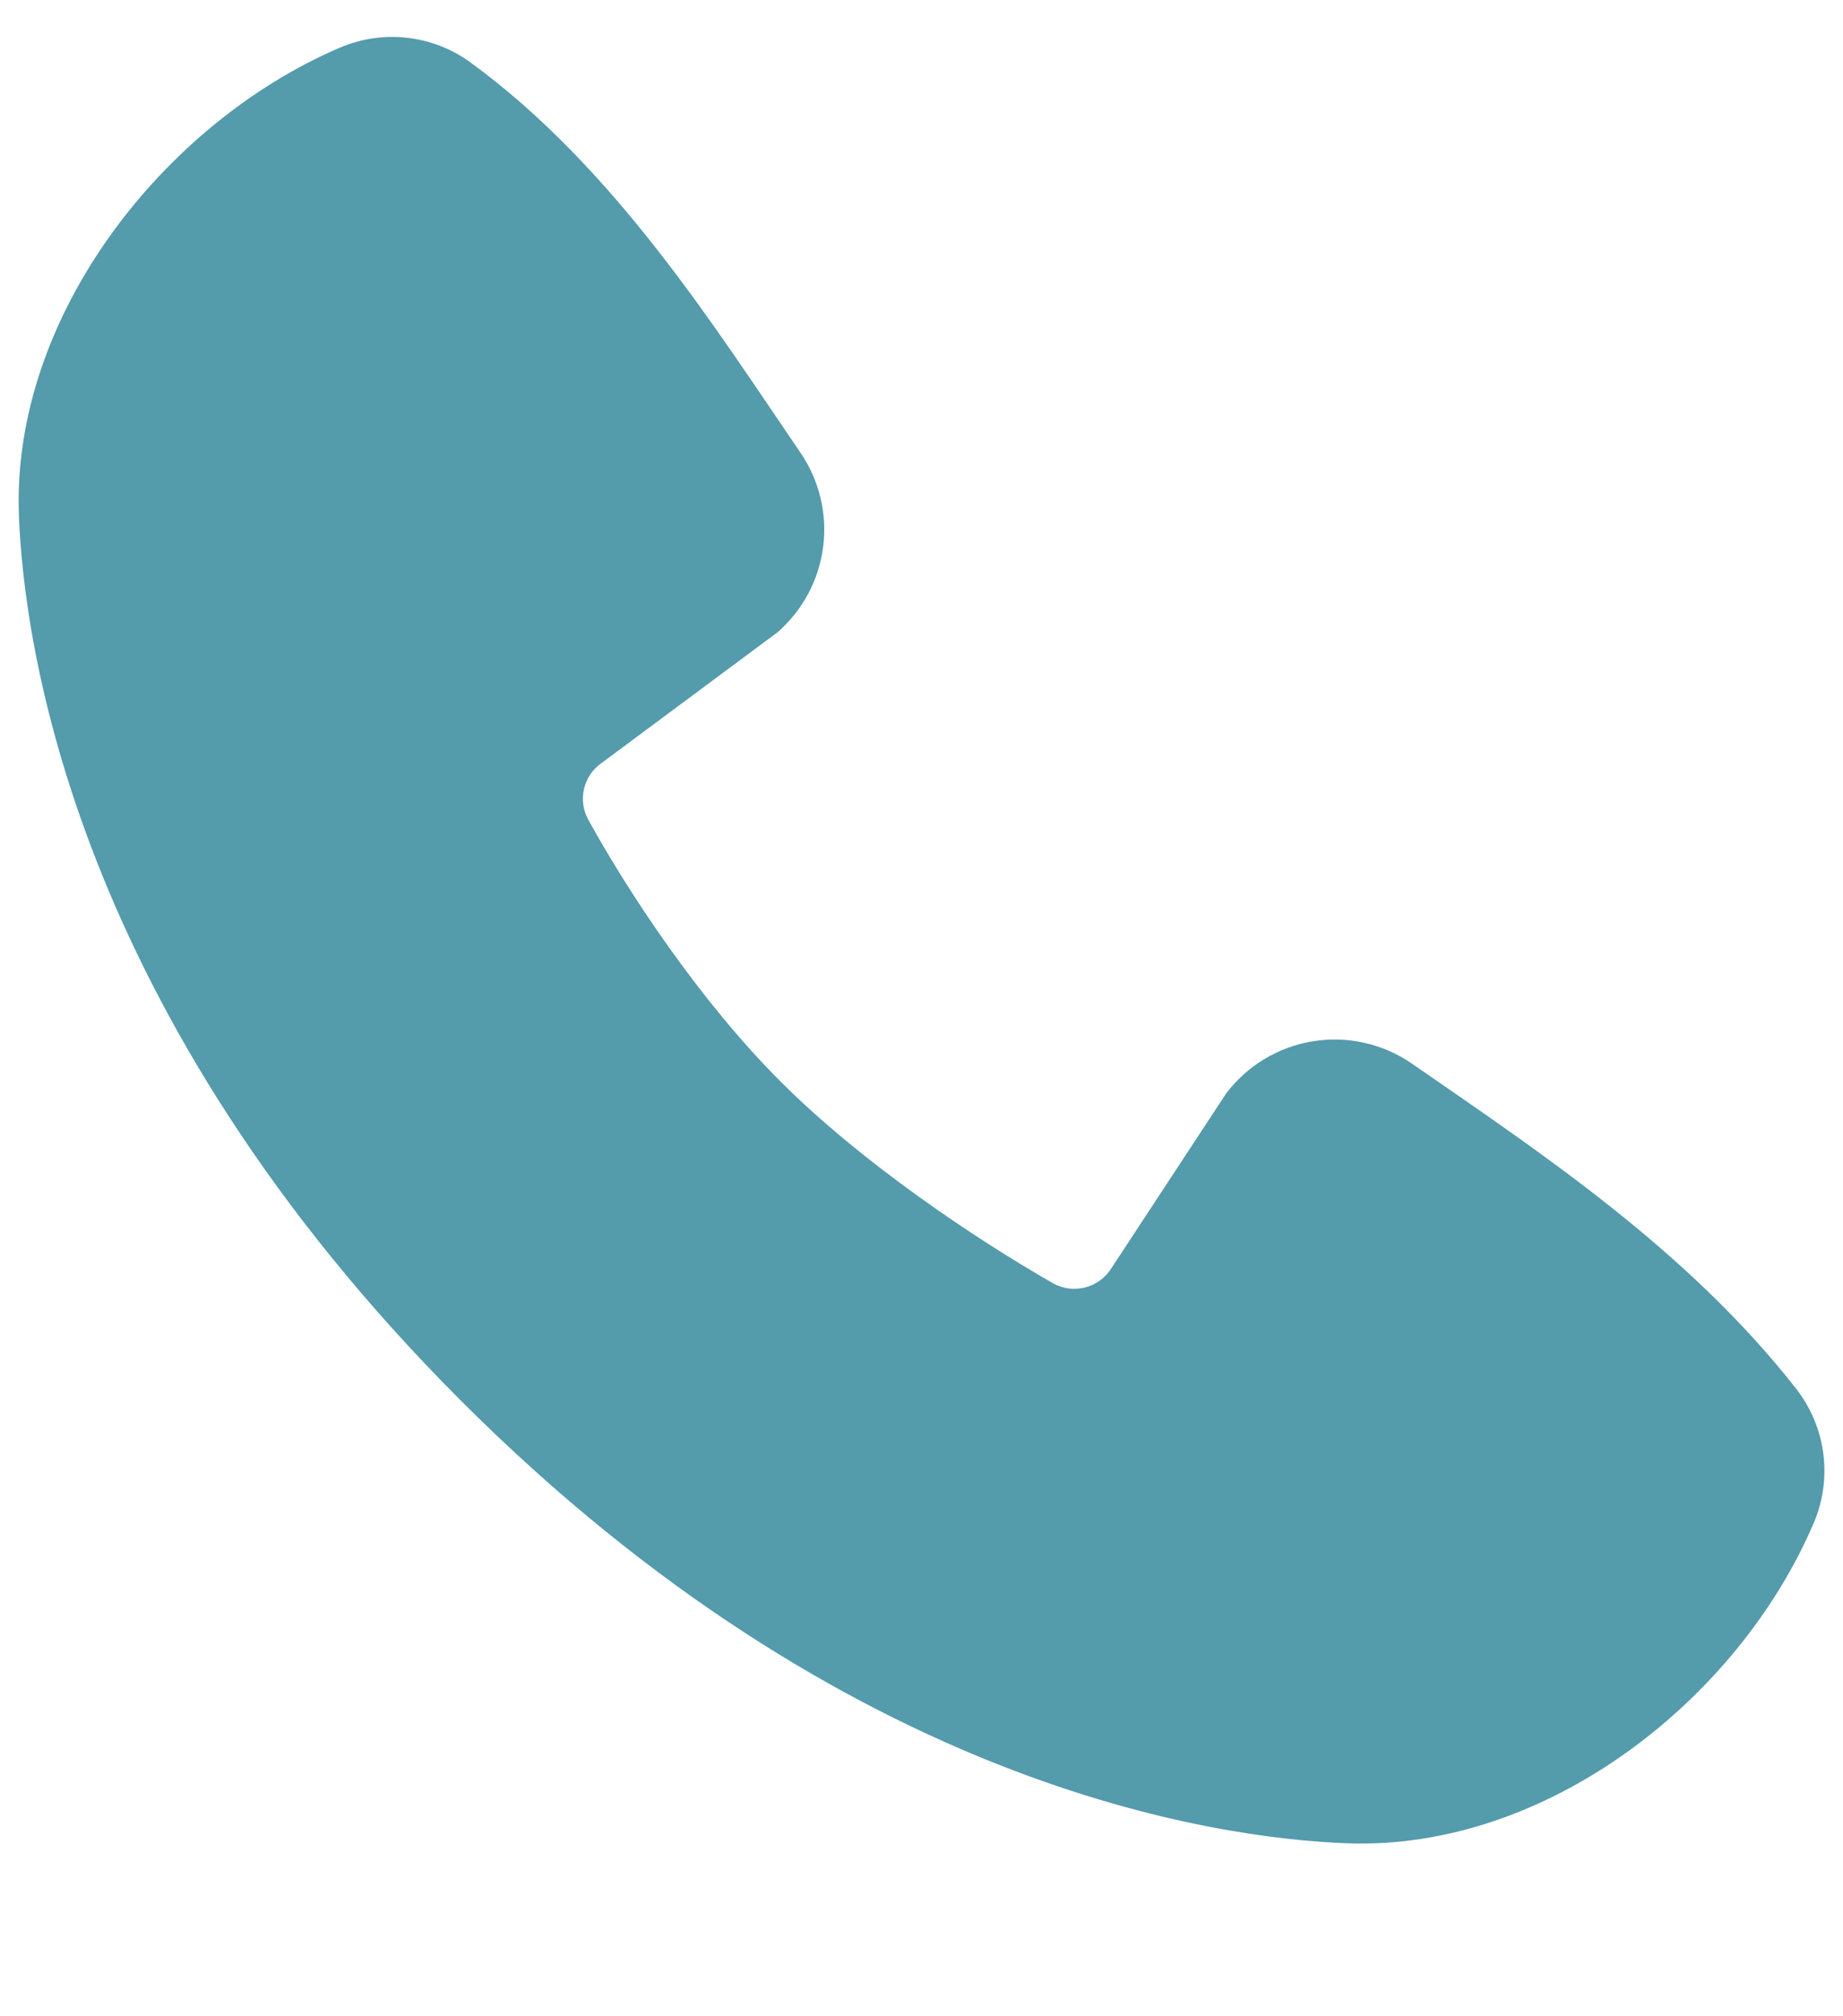 <svg width="32" height="35" viewBox="0 0 32 35" fill="none" xmlns="http://www.w3.org/2000/svg">
<path fill-rule="evenodd" clip-rule="evenodd" d="M23.389 31.997C21.127 31.914 14.719 31.029 8.007 24.318C1.296 17.607 0.412 11.2 0.328 8.937C0.202 5.488 2.843 2.138 5.895 0.83C6.262 0.672 6.664 0.611 7.062 0.655C7.46 0.699 7.84 0.845 8.164 1.08C10.676 2.911 12.41 5.681 13.899 7.859C14.226 8.338 14.366 8.92 14.292 9.495C14.218 10.07 13.935 10.598 13.497 10.978L10.433 13.254C10.285 13.36 10.181 13.517 10.14 13.695C10.099 13.873 10.124 14.06 10.21 14.221C10.904 15.482 12.138 17.36 13.552 18.773C14.965 20.187 16.933 21.503 18.282 22.275C18.451 22.37 18.65 22.397 18.838 22.349C19.026 22.302 19.189 22.185 19.293 22.021L21.287 18.985C21.654 18.498 22.195 18.172 22.797 18.075C23.399 17.978 24.015 18.117 24.516 18.464C26.726 19.994 29.304 21.697 31.192 24.114C31.445 24.441 31.607 24.829 31.659 25.24C31.711 25.65 31.652 26.067 31.488 26.446C30.174 29.513 26.848 32.125 23.389 31.997Z" fill="#549BAC"/>
</svg>
